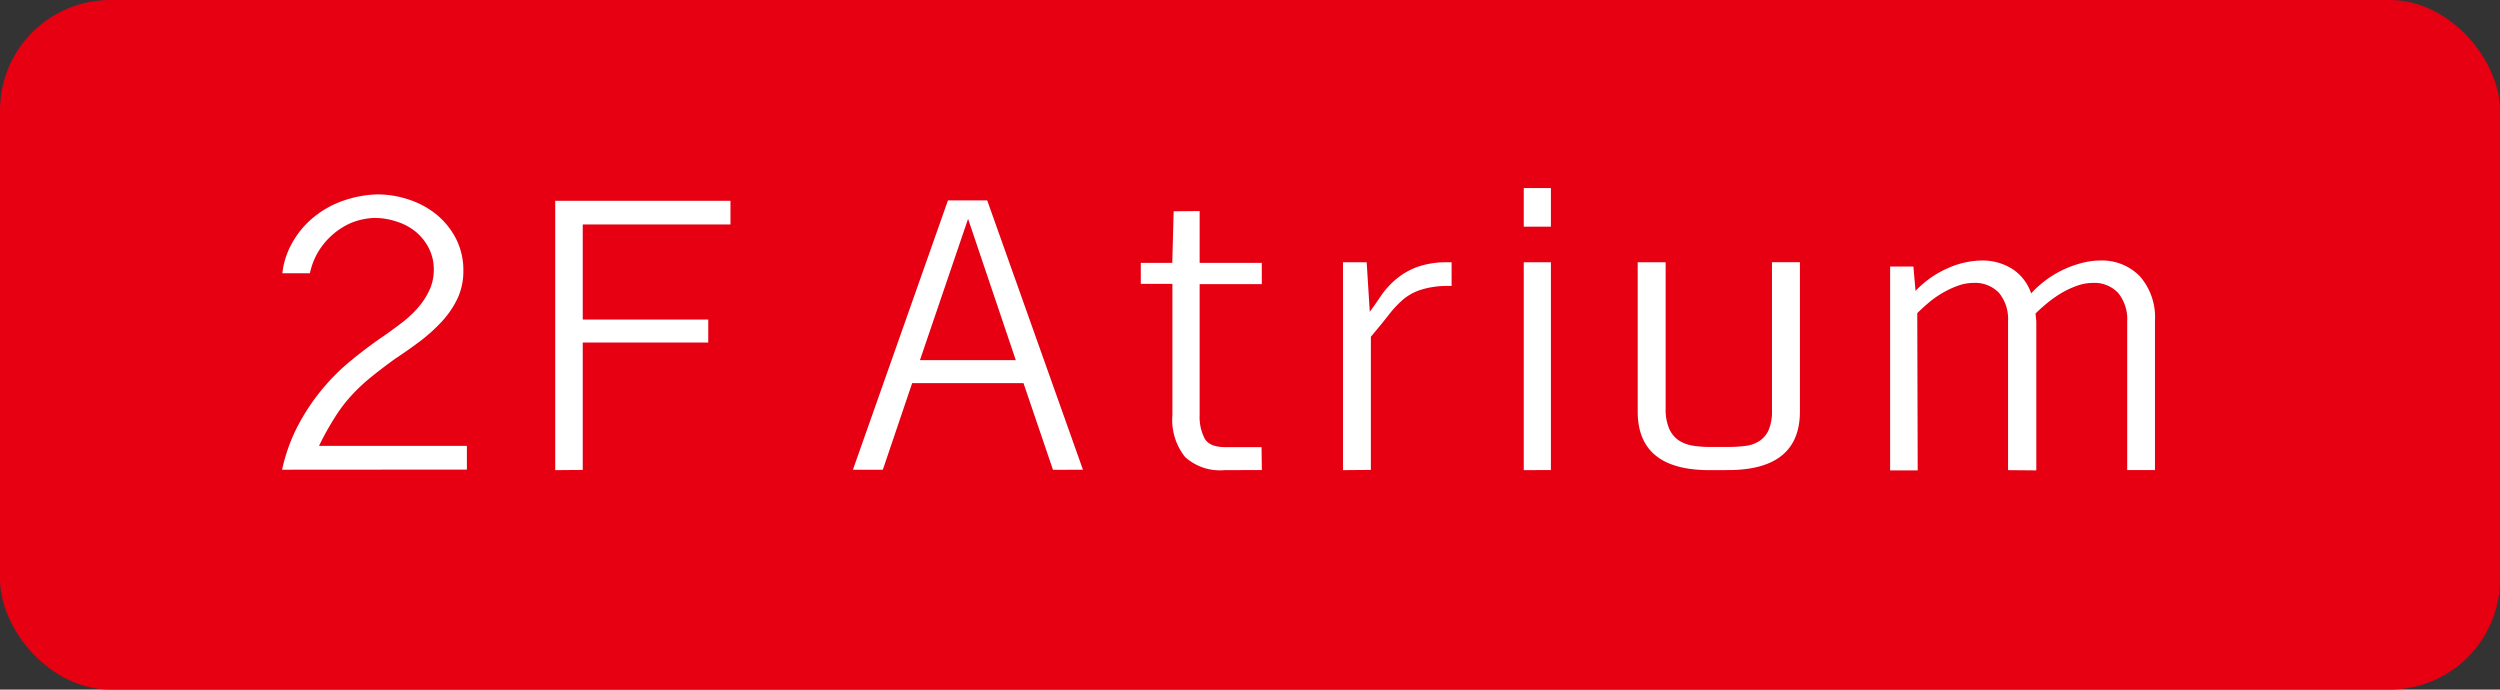 <svg xmlns="http://www.w3.org/2000/svg" viewBox="2211 941 90.636 25">
  <rect x="2211" y="941" width="90.636" height="25" fill="#333333" stroke="none"/>
  <defs>
    <style>
      .cls-1 {
        fill: #e60012;
      }

      .cls-2 {
        fill: #fff;
      }
    </style>
  </defs>
  <g id="グループ化_575" data-name="グループ化 575" transform="translate(591.227 954)">
    <rect id="長方形_371" data-name="長方形 371" class="cls-1" width="90.636" height="25" rx="4" transform="translate(1619.773 -13)"/>
    <path id="_2F_Atrium" data-name="2F_Atrium" class="cls-2" d="M62.574,10.227V4.83A1.5,1.5,0,0,0,62.246,3.8a1.2,1.2,0,0,0-.942-.361,1.667,1.667,0,0,0-.543.1,3.3,3.3,0,0,0-.542.252,3.384,3.384,0,0,0-.506.351c-.159.134-.3.264-.431.393l.016,5.7h-1V2.844h.844l.078.884a3.575,3.575,0,0,1,1.161-.819,3.088,3.088,0,0,1,1.224-.282,2.025,2.025,0,0,1,1.128.308,1.7,1.7,0,0,1,.678.884,3.751,3.751,0,0,1,1.851-1.106,2.684,2.684,0,0,1,.65-.086,1.911,1.911,0,0,1,1.446.577A2.261,2.261,0,0,1,67.9,4.818v5.405H66.893V4.83A1.5,1.5,0,0,0,66.563,3.8a1.186,1.186,0,0,0-.937-.361,1.722,1.722,0,0,0-.542.1,3.172,3.172,0,0,0-.558.257,4.139,4.139,0,0,0-.52.362c-.161.132-.307.262-.436.391l.028.282v5.405Zm-10.827,0q-2.6,0-2.6-2.125V2.69h1.013V7.98a1.787,1.787,0,0,0,.133.756.986.986,0,0,0,.362.424,1.334,1.334,0,0,0,.5.181,3.946,3.946,0,0,0,.591.045h.68a4.794,4.794,0,0,0,.64-.04,1.159,1.159,0,0,0,.5-.181.932.932,0,0,0,.327-.39,1.709,1.709,0,0,0,.122-.708l0-5.379h1.013V8.1q0,2.126-2.614,2.125Zm-6.731,0V2.69H46v7.533Zm-6.554,0V2.69h.859l.112,1.794c.137-.181.278-.386.422-.6a3,3,0,0,1,.527-.577,2.607,2.607,0,0,1,.743-.436,3.108,3.108,0,0,1,1.085-.18H42.4v.858h-.191a3.116,3.116,0,0,0-.89.129,1.914,1.914,0,0,0-.643.334,3.579,3.579,0,0,0-.543.57c-.18.231-.4.5-.66.808v4.828Zm-4.3,0a1.877,1.877,0,0,1-1.429-.481,2.158,2.158,0,0,1-.455-1.517V3.473H31.132V2.712h1.141l.05-1.87.942-.009V2.712h2.254v.77H33.265V8.235a1.7,1.7,0,0,0,.181.843c.12.21.361.314.756.314h1.307l.012.831Zm-24.26,0V.461h6.354v.858H10.9V4.766H15.45V5.6H10.9v4.619Zm18.046-.012L26.879,7.072H22.843L21.78,10.211H20.695L24.14.448h1.424l3.471,9.763ZM23.125,6.239H26.6l-1.73-5.123ZM0,10.211A6.372,6.372,0,0,1,.57,8.622,7.667,7.667,0,0,1,2.5,6.252q.575-.473,1.179-.885c.194-.135.4-.285.615-.448a4.089,4.089,0,0,0,.589-.532,2.653,2.653,0,0,0,.436-.64A1.74,1.74,0,0,0,5.5,2.972a1.7,1.7,0,0,0-.181-.794,1.888,1.888,0,0,0-.494-.61,2.071,2.071,0,0,0-.7-.361A2.433,2.433,0,0,0,3.3,1.085a2.45,2.45,0,0,0-.8.18,2.524,2.524,0,0,0-.678.433,2.579,2.579,0,0,0-.513.615,2.522,2.522,0,0,0-.3.775h-1A2.9,2.9,0,0,1,.4,1.929a3.239,3.239,0,0,1,.768-.891A3.511,3.511,0,0,1,2.209.461a4.108,4.108,0,0,1,1.2-.23A3.537,3.537,0,0,1,4.58.412,3.147,3.147,0,0,1,5.592.954a2.805,2.805,0,0,1,.712.879A2.507,2.507,0,0,1,6.572,3a2.358,2.358,0,0,1-.21,1,3.359,3.359,0,0,1-.565.833,6.111,6.111,0,0,1-.8.724c-.3.224-.6.436-.909.639q-.462.334-.834.635a6.581,6.581,0,0,0-.7.647,5.377,5.377,0,0,0-.615.794,10.293,10.293,0,0,0-.6,1.075H6.7v.859ZM45.016,1.4V0H46V1.4Z" transform="translate(1630 -6.182)"/>
  </g>
</svg>
